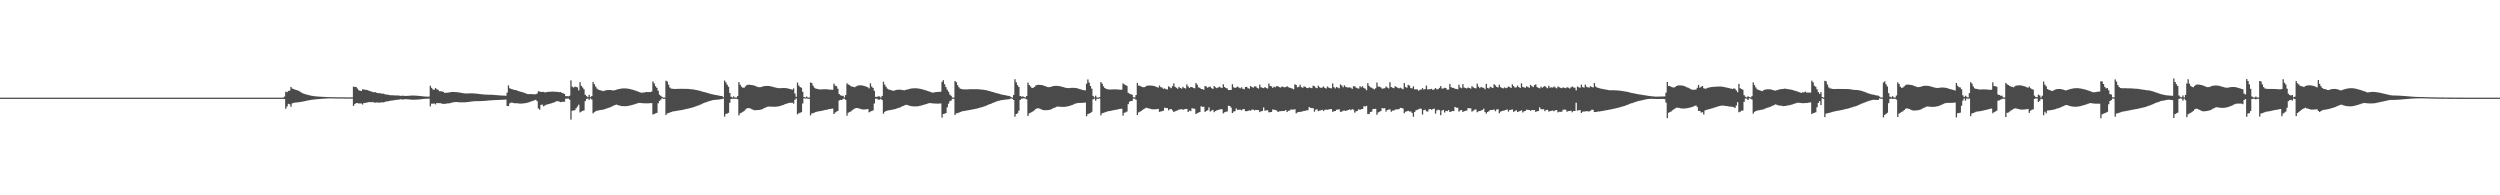 <?xml version="1.0" encoding="UTF-8"?>
<svg xmlns="http://www.w3.org/2000/svg" width="1920" height="150">
  <path d="M0 75.000h1v1.000H0zM1 75.000h1v1.000H1zM2 75.000h1v1.000H2zM3 75.000h1v1.000H3zM4 75.000h1v1.000H4zM5 75.000h1v1.000H5zM6 75.000h1v1.000H6zM7 75.000h1v1.000H7zM8 75.000h1v1.000H8zM9 75.000h1v1.000H9zM10 75.000h1v1.000H10zM11 75.000h1v1.000H11zM12 75.000h1v1.000H12zM13 75.000h1v1.000H13zM14 75.000h1v1.000H14zM15 75.000h1v1.000H15zM16 75.000h1v1.000H16zM17 75.000h1v1.000H17zM18 75.000h1v1.000H18zM19 75.000h1v1.000H19zM20 75.000h1v1.000H20zM21 75.000h1v1.000H21zM22 75.000h1v1.000H22zM23 75.000h1v1.000H23zM24 75.000h1v1.000H24zM25 75.000h1v1.000H25zM26 75.000h1v1.000H26zM27 75.000h1v1.000H27zM28 75.000h1v1.000H28zM29 75.000h1v1.000H29zM30 75.000h1v1.000H30zM31 75.000h1v1.000H31zM32 75.000h1v1.000H32zM33 75.000h1v1.000H33zM34 75.000h1v1.000H34zM35 75.000h1v1.000H35zM36 75.000h1v1.000H36zM37 75.000h1v1.000H37zM38 75.000h1v1.000H38zM39 75.000h1v1.000H39zM40 75.000h1v1.000H40zM41 75.000h1v1.000H41zM42 75.000h1v1.000H42zM43 75.000h1v1.000H43zM44 75.000h1v1.000H44zM45 75.000h1v1.000H45zM46 75.000h1v1.000H46zM47 75.000h1v1.000H47zM48 75.000h1v1.000H48zM49 75.000h1v1.000H49zM50 75.000h1v1.000H50zM51 75.000h1v1.000H51zM52 75.000h1v1.000H52zM53 75.000h1v1.000H53zM54 75.000h1v1.000H54zM55 75.000h1v1.000H55zM56 75.000h1v1.000H56zM57 75.000h1v1.000H57zM58 75.000h1v1.000H58zM59 75.000h1v1.000H59zM60 75.000h1v1.000H60zM61 75.000h1v1.000H61zM62 75.000h1v1.000H62zM63 75.000h1v1.000H63zM64 75.000h1v1.000H64zM65 75.000h1v1.000H65zM66 75.000h1v1.000H66zM67 75.000h1v1.000H67zM68 75.000h1v1.000H68zM69 75.000h1v1.000H69zM70 75.000h1v1.000H70zM71 75.000h1v1.000H71zM72 75.000h1v1.000H72zM73 75.000h1v1.000H73zM74 75.000h1v1.000H74zM75 75.000h1v1.000H75zM76 75.000h1v1.000H76zM77 75.000h1v1.000H77zM78 75.000h1v1.000H78zM79 75.000h1v1.000H79zM80 75.000h1v1.000H80zM81 75.000h1v1.000H81zM82 75.000h1v1.000H82zM83 75.000h1v1.000H83zM84 75.000h1v1.000H84zM85 75.000h1v1.000H85zM86 75.000h1v1.000H86zM87 75.000h1v1.000H87zM88 75.000h1v1.000H88zM89 75.000h1v1.000H89zM90 75.000h1v1.000H90zM91 75.000h1v1.000H91zM92 75.000h1v1.000H92zM93 75.000h1v1.000H93zM94 75.000h1v1.000H94zM95 75.000h1v1.000H95zM96 75.000h1v1.000H96zM97 75.000h1v1.000H97zM98 75.000h1v1.000H98zM99 75.000h1v1.000H99zM100 75.000h1v1.000H100zM101 75.000h1v1.000H101zM102 75.000h1v1.000H102zM103 75.000h1v1.000H103zM104 75.000h1v1.000H104zM105 75.000h1v1.000H105zM106 75.000h1v1.000H106zM107 75.000h1v1.000H107zM108 75.000h1v1.000H108zM109 75.000h1v1.000H109zM110 75.000h1v1.000H110zM111 75.000h1v1.000H111zM112 75.000h1v1.000H112zM113 75.000h1v1.000H113zM114 75.000h1v1.000H114zM115 75.000h1v1.000H115zM116 75.000h1v1.000H116zM117 75.000h1v1.000H117zM118 75.000h1v1.000H118zM119 75.000h1v1.000H119zM120 75.000h1v1.000H120zM121 75.000h1v1.000H121zM122 75.000h1v1.000H122zM123 75.000h1v1.000H123zM124 75.000h1v1.000H124zM125 75.000h1v1.000H125zM126 75.000h1v1.000H126zM127 75.000h1v1.000H127zM128 75.000h1v1.000H128zM129 75.000h1v1.000H129zM130 75.000h1v1.000H130zM131 75.000h1v1.000H131zM132 75.000h1v1.000H132zM133 75.000h1v1.000H133zM134 75.000h1v1.000H134zM135 75.000h1v1.000H135zM136 75.000h1v1.000H136zM137 75.000h1v1.000H137zM138 75.000h1v1.000H138zM139 75.000h1v1.000H139zM140 75.000h1v1.000H140zM141 75.000h1v1.000H141zM142 75.000h1v1.000H142zM143 75.000h1v1.000H143zM144 75.000h1v1.000H144zM145 75.000h1v1.000H145zM146 75.000h1v1.000H146zM147 75.000h1v1.000H147zM148 75.000h1v1.000H148zM149 75.000h1v1.000H149zM150 75.000h1v1.000H150zM151 75.000h1v1.000H151zM152 75.000h1v1.000H152zM153 75.000h1v1.000H153zM154 75.000h1v1.000H154zM155 75.000h1v1.000H155zM156 75.000h1v1.000H156zM157 75.000h1v1.000H157zM158 75.000h1v1.000H158zM159 75.000h1v1.000H159zM160 75.000h1v1.000H160zM161 75.000h1v1.000H161zM162 75.000h1v1.000H162zM163 75.000h1v1.000H163zM164 75.000h1v1.000H164zM165 75.000h1v1.000H165zM166 75.000h1v1.000H166zM167 75.000h1v1.000H167zM168 75.000h1v1.000H168zM169 75.000h1v1.000H169zM170 75.000h1v1.000H170zM171 75.000h1v1.000H171zM172 75.000h1v1.000H172zM173 75.000h1v1.000H173zM174 75.000h1v1.000H174zM175 75.000h1v1.000H175zM176 75.000h1v1.000H176zM177 75.000h1v1.000H177zM178 75.000h1v1.000H178zM179 75.000h1v1.000H179zM180 75.000h1v1.000H180zM181 75.000h1v1.000H181zM182 75.000h1v1.000H182zM183 75.000h1v1.000H183zM184 75.000h1v1.000H184zM185 75.000h1v1.000H185zM186 75.000h1v1.000H186zM187 75.000h1v1.000H187zM188 75.000h1v1.000H188zM189 75.000h1v1.000H189zM190 75.000h1v1.000H190zM191 75.000h1v1.000H191zM192 75.000h1v1.000H192zM193 75.000h1v1.000H193zM194 75.000h1v1.000H194zM195 75.000h1v1.000H195zM196 75.000h1v1.000H196zM197 75.000h1v1.000H197zM198 75.000h1v1.000H198zM199 75.000h1v1.000H199zM200 75.000h1v1.000H200zM201 75.000h1v1.000H201zM202 75.000h1v1.000H202zM203 75.000h1v1.000H203zM204 75.000h1v1.000H204zM205 75.000h1v1.000H205zM206 75.000h1v1.000H206zM207 75.000h1v1.000H207zM208 75.000h1v1.000H208zM209 75.000h1v1.000H209zM210 75.000h1v1.000H210zM211 75.000h1v1.000H211zM212 75.000h1v1.000H212zM213 75.000h1v1.000H213zM214 75.000h1v1.000H214zM215 74.985h1v1.000H215zM216 74.963h1v1.000H216zM217 74.968h1v1.000H217zM218 74.153h1v1.936H218zM219 70.398h1v13.144H219zM220 70.832h1v10.933H220zM221 69.798h1v9.945H221zM222 69.653h1v10.430H222zM223 66.747h1v15.271H223zM224 67.987h1v11.372H224zM225 68.362h1v10.691H225zM226 68.735h1v10.097H226zM227 69.106h1v9.571H227zM228 69.431h1v9.191H228zM229 69.801h1v8.761H229zM230 70.417h1v7.941H230zM231 71.129h1v7.066H231zM232 71.595h1v6.426H232zM233 72.019h1v5.795H233zM234 72.350h1v5.226H234zM235 72.638h1v4.715H235zM236 72.882h1v4.270H236zM237 73.154h1v3.775H237zM238 73.378h1v3.400H238zM239 73.581h1v3.055H239zM240 73.739h1v2.760H240zM241 73.878h1v2.505H241zM242 73.984h1v2.302H242zM243 74.074h1v2.132H243zM244 74.151h1v1.959H244zM245 74.221h1v1.799H245zM246 74.290h1v1.648H246zM247 74.352h1v1.509H247zM248 74.409h1v1.375H248zM249 74.452h1v1.268H249zM250 74.498h1v1.172H250zM251 74.538h1v1.074H251zM252 74.560h1v1.000H252zM253 74.587h1v1.000H253zM254 74.608h1v1.000H254zM255 74.581h1v1.000H255zM256 74.634h1v1.000H256zM257 74.651h1v1.000H257zM258 74.675h1v1.000H258zM259 74.688h1v1.000H259zM260 74.715h1v1.000H260zM261 74.736h1v1.000H261zM262 74.716h1v1.000H262zM263 74.678h1v1.000H263zM264 74.759h1v1.000H264zM265 74.773h1v1.000H265zM266 74.789h1v1.000H266zM267 74.799h1v1.000H267zM268 74.819h1v1.000H268zM269 74.706h1v1.000H269zM270 74.738h1v1.000H270zM271 66.496h1v14.849H271zM272 66.808h1v13.177H272zM273 66.769h1v12.413H273zM274 67.974h1v11.186H274zM275 69.272h1v10.201H275zM276 69.640h1v9.843H276zM277 69.910h1v9.569H277zM278 68.675h1v11.585H278zM279 68.642h1v10.485H279zM280 69.016h1v10.061H280zM281 69.025h1v9.772H281zM282 69.290h1v9.346H282zM283 69.799h1v8.548H283zM284 70.057h1v8.425H284zM285 70.375h1v8.122H285zM286 70.785h1v7.610H286zM287 70.829h1v7.973H287zM288 70.819h1v8.035H288zM289 71.388h1v7.236H289zM290 71.548h1v7.231H290zM291 71.506h1v7.368H291zM292 71.737h1v6.930H292zM293 71.951h1v6.629H293zM294 71.942h1v6.687H294zM295 72.322h1v6.052H295zM296 72.622h1v5.327H296zM297 72.695h1v5.155H297zM298 72.866h1v4.788H298zM299 73.051h1v4.351H299zM300 73.147h1v4.117H300zM301 73.167h1v3.979H301zM302 73.233h1v3.782H302zM303 73.292h1v3.582H303zM304 73.337h1v3.273H304zM305 73.282h1v3.359H305zM306 73.410h1v3.083H306zM307 73.634h1v2.551H307zM308 73.506h1v2.888H308zM309 73.472h1v2.920H309zM310 73.615h1v2.672H310zM311 73.697h1v2.467H311zM312 73.615h1v2.638H312zM313 73.593h1v2.697H313zM314 73.544h1v2.886H314zM315 73.418h1v3.075H315zM316 73.376h1v3.223H316zM317 73.356h1v3.260H317zM318 73.399h1v3.160H318zM319 73.460h1v3.063H319zM320 73.527h1v2.941H320zM321 73.601h1v2.825H321zM322 73.730h1v2.551H322zM323 73.816h1v2.378H323zM324 73.950h1v2.148H324zM325 74.047h1v1.907H325zM326 74.140h1v1.748H326zM327 74.204h1v1.617H327zM328 74.244h1v1.509H328zM329 74.132h1v1.588H329zM330 65.854h1v15.855H330zM331 67.454h1v12.177H331zM332 68.662h1v10.974H332zM333 68.911h1v10.574H333zM334 67.553h1v12.639H334zM335 68.485h1v10.610H335zM336 68.975h1v10.293H336zM337 70.029h1v9.178H337zM338 70.068h1v9.198H338zM339 70.119h1v9.551H339zM340 70.629h1v9.154H340zM341 71.247h1v8.528H341zM342 71.253h1v8.396H342zM343 71.178h1v8.231H343zM344 71.066h1v8.327H344zM345 70.880h1v8.373H345zM346 70.712h1v8.272H346zM347 70.665h1v8.015H347zM348 70.668h1v7.876H348zM349 70.713h1v7.683H349zM350 70.767h1v7.573H350zM351 70.843h1v7.581H351zM352 71.019h1v7.502H352zM353 71.194h1v7.385H353zM354 71.366h1v7.229H354zM355 71.531h1v7.065H355zM356 71.692h1v6.891H356zM357 71.776h1v6.763H357zM358 71.771h1v6.676H358zM359 71.738h1v6.606H359zM360 71.710h1v6.491H360zM361 71.703h1v6.370H361zM362 71.689h1v6.227H362zM363 71.718h1v6.087H363zM364 71.789h1v5.941H364zM365 71.880h1v5.805H365zM366 71.977h1v5.689H366zM367 72.107h1v5.555H367zM368 72.235h1v5.421H368zM369 72.354h1v5.289H369zM370 72.467h1v5.122H370zM371 72.565h1v4.970H371zM372 72.629h1v4.828H372zM373 72.671h1v4.696H373zM374 72.703h1v4.575H374zM375 72.733h1v4.449H375zM376 72.776h1v4.313H376zM377 72.765h1v4.248H377zM378 72.815h1v4.204H378zM379 72.923h1v3.953H379zM380 73.002h1v3.826H380zM381 73.078h1v3.710H381zM382 73.159h1v3.590H382zM383 73.247h1v3.478H383zM384 73.324h1v3.354H384zM385 73.372h1v3.271H385zM386 73.426h1v3.180H386zM387 73.450h1v3.103H387zM388 73.510h1v2.942H388zM389 71.159h1v10.266H389zM390 65.581h1v15.876H390zM391 67.715h1v11.712H391zM392 68.294h1v10.494H392zM393 68.547h1v10.301H393zM394 68.913h1v10.232H394zM395 69.045h1v10.241H395zM396 69.252h1v10.059H396zM397 69.670h1v9.661H397zM398 69.992h1v9.501H398zM399 70.387h1v9.193H399zM400 70.614h1v8.950H400zM401 70.885h1v8.582H401zM402 71.278h1v8.063H402zM403 71.648h1v7.580H403zM404 72.013h1v7.050H404zM405 72.293h1v6.467H405zM406 72.291h1v6.170H406zM407 72.244h1v5.852H407zM408 72.291h1v5.429H408zM409 72.358h1v4.984H409zM410 72.462h1v4.517H410zM411 72.348h1v4.284H411zM412 71.832h1v5.814H412zM413 70.112h1v13.183H413zM414 70.258h1v13.967H414zM415 70.662h1v9.866H415zM416 70.604h1v9.713H416zM417 70.574h1v11.093H417zM418 70.984h1v9.999H418zM419 70.786h1v9.638H419zM420 70.625h1v9.547H420zM421 70.492h1v9.376H421zM422 70.445h1v9.176H422zM423 70.383h1v8.917H423zM424 70.363h1v8.614H424zM425 70.387h1v8.308H425zM426 70.510h1v7.673H426zM427 70.485h1v7.212H427zM428 70.622h1v7.147H428zM429 70.796h1v7.203H429zM430 70.642h1v7.829H430zM431 71.288h1v6.929H431zM432 71.652h1v6.510H432zM433 72.086h1v6.037H433zM434 73.812h1v2.023H434zM435 73.823h1v1.905H435zM436 73.993h1v1.717H436zM437 73.543h1v3.069H437zM438 61.676h1v30.199H438zM439 66.572h1v18.472H439zM440 67.226h1v17.624H440zM441 66.529h1v18.108H441zM442 66.759h1v16.384H442zM443 67.099h1v14.713H443zM444 69.432h1v10.937H444zM445 63.110h1v23.226H445zM446 65.957h1v19.689H446zM447 67.244h1v17.906H447zM448 68.546h1v16.246H448zM449 72.731h1v4.923H449zM450 73.851h1v2.147H450zM451 74.672h1v1.000H451zM452 72.834h1v3.884H452zM453 74.576h1v1.000H453zM454 73.713h1v2.730H454zM455 62.997h1v24.034H455zM456 64.662h1v21.526H456zM457 66.520h1v18.912H457zM458 67.974h1v17.063H458zM459 68.797h1v16.020H459zM460 69.160h1v15.494H460zM461 69.433h1v15.041H461zM462 69.752h1v14.527H462zM463 69.973h1v14.138H463zM464 69.571h1v14.281H464zM465 69.302h1v14.177H465zM466 69.147h1v13.952H466zM467 69.105h1v13.670H467zM468 69.108h1v13.335H468zM469 69.205h1v12.758H469zM470 69.416h1v12.098H470zM471 69.441h1v11.615H471zM472 69.156h1v11.444H472zM473 68.867h1v11.448H473zM474 68.590h1v12.114H474zM475 68.357h1v12.648H475zM476 68.125h1v13.107H476zM477 68.008h1v13.433H477zM478 67.902h1v13.624H478zM479 67.899h1v13.651H479zM480 67.905h1v13.638H480zM481 67.985h1v13.503H481zM482 68.127h1v13.191H482zM483 68.322h1v12.790H483zM484 68.569h1v12.302H484zM485 68.804h1v11.790H485zM486 69.097h1v11.217H486zM487 69.402h1v10.615H487zM488 69.787h1v9.921H488zM489 70.121h1v9.261H489zM490 70.482h1v8.586H490zM491 70.837h1v8.215H491zM492 71.206h1v7.969H492zM493 71.166h1v8.102H493zM494 71.030h1v8.291H494zM495 70.880h1v8.472H495zM496 70.667h1v8.707H496zM497 70.713h1v8.631H497zM498 70.706h1v8.595H498zM499 70.710h1v8.500H499zM500 70.273h1v8.929H500zM501 62.571h1v25.384H501zM502 64.103h1v23.401H502zM503 66.179h1v20.881H503zM504 67.480h1v19.188H504zM505 69.694h1v9.641H505zM506 72.703h1v4.747H506zM507 73.596h1v3.016H507zM508 74.393h1v1.000H508zM509 74.962h1v1.000H509zM510 74.857h1v1.000H510zM511 61.938h1v26.422H511zM512 62.617h1v24.461H512zM513 65.042h1v21.808H513zM514 67.230h1v19.216H514zM515 68.031h1v17.992H515zM516 68.173h1v17.481H516zM517 68.325h1v17.202H517zM518 68.302h1v17.038H518zM519 68.284h1v16.879H519zM520 68.255h1v16.737H520zM521 68.242h1v16.592H521zM522 68.222h1v16.414H522zM523 68.193h1v16.328H523zM524 68.214h1v16.092H524zM525 68.230h1v15.834H525zM526 68.235h1v15.603H526zM527 68.262h1v15.355H527zM528 68.312h1v15.069H528zM529 68.389h1v14.738H529zM530 68.497h1v14.449H530zM531 68.588h1v14.068H531zM532 68.728h1v13.595H532zM533 68.872h1v13.156H533zM534 69.100h1v12.520H534zM535 69.288h1v11.935H535zM536 69.543h1v11.471H536zM537 69.738h1v10.779H537zM538 70.036h1v10.064H538zM539 70.388h1v9.252H539zM540 70.661h1v8.493H540zM541 70.859h1v7.878H541zM542 71.140h1v7.345H542zM543 71.437h1v6.658H543zM544 71.735h1v6.009H544zM545 72.029h1v5.418H545zM546 72.317h1v4.817H546zM547 72.507h1v4.393H547zM548 72.779h1v3.963H548zM549 72.944h1v3.729H549zM550 73.103h1v3.458H550zM551 73.286h1v3.188H551zM552 73.544h1v2.851H552zM553 73.655h1v2.578H553zM554 73.750h1v2.349H554zM555 74.615h1v1.000H555zM556 61.834h1v27.697H556zM557 63.263h1v24.207H557zM558 65.042h1v22.182H558zM559 66.590h1v20.056H559zM560 71.364h1v7.541H560zM561 74.301h1v1.688H561zM562 74.874h1v1.000H562zM563 74.038h1v1.734H563zM564 74.871h1v1.000H564zM565 74.894h1v1.000H565zM566 73.842h1v2.326H566zM567 63.019h1v25.620H567zM568 65.050h1v21.986H568zM569 66.537h1v20.015H569zM570 67.327h1v18.580H570zM571 67.374h1v17.914H571zM572 66.347h1v17.774H572zM573 65.427h1v17.932H573zM574 65.071h1v17.916H574zM575 65.060h1v18.057H575zM576 65.213h1v18.118H576zM577 65.337h1v18.600H577zM578 65.533h1v18.835H578zM579 65.790h1v18.819H579zM580 66.159h1v18.450H580zM581 66.669h1v17.882H581zM582 66.914h1v17.581H582zM583 66.987h1v17.374H583zM584 66.843h1v17.288H584zM585 66.524h1v17.271H585zM586 66.267h1v16.994H586zM587 66.097h1v16.733H587zM588 66.017h1v16.278H588zM589 66.019h1v15.971H589zM590 66.072h1v15.745H590zM591 66.189h1v15.667H591zM592 66.437h1v15.479H592zM593 66.656h1v15.328H593zM594 66.982h1v15.007H594zM595 67.227h1v14.735H595zM596 67.447h1v14.445H596zM597 67.659h1v14.096H597zM598 67.740h1v13.822H598zM599 67.690h1v13.548H599zM600 67.628h1v13.343H600zM601 67.594h1v13.038H601zM602 67.600h1v12.556H602zM603 67.663h1v12.141H603zM604 67.786h1v11.714H604zM605 68.047h1v11.117H605zM606 68.301h1v10.660H606zM607 68.532h1v10.408H607zM608 68.853h1v10.072H608zM609 67.877h1v11.714H609zM610 71.801h1v4.824H610zM611 74.360h1v1.209H611zM612 63.449h1v24.360H612zM613 65.647h1v21.358H613zM614 66.827h1v19.774H614zM615 67.442h1v18.750H615zM616 70.456h1v8.998H616zM617 74.491h1v1.000H617zM618 74.832h1v1.000H618zM619 74.163h1v1.443H619zM620 74.884h1v1.000H620zM621 74.906h1v1.000H621zM622 63.358h1v25.261H622zM623 63.794h1v23.275H623zM624 65.786h1v21.168H624zM625 67.307h1v19.173H625zM626 67.981h1v18.104H626zM627 68.239h1v17.513H627zM628 68.516h1v17.038H628zM629 68.678h1v16.737H629zM630 68.640h1v16.554H630zM631 68.587h1v16.434H631zM632 68.561h1v16.197H632zM633 68.552h1v15.972H633zM634 68.487h1v15.840H634zM635 68.595h1v15.609H635zM636 68.770h1v15.007H636zM637 68.875h1v14.884H637zM638 68.849h1v14.644H638zM639 68.957h1v14.426H639zM640 64.226h1v23.361H640zM641 65.793h1v20.605H641zM642 66.246h1v19.478H642zM643 68.141h1v17.015H643zM644 72.167h1v5.005H644zM645 73.163h1v3.511H645zM646 73.519h1v3.306H646zM647 73.599h1v2.212H647zM648 74.865h1v1.000H648zM649 73.007h1v3.668H649zM650 63.997h1v24.825H650zM651 64.947h1v21.637H651zM652 65.320h1v20.728H652zM653 66.183h1v19.377H653zM654 66.553h1v18.138H654zM655 66.738h1v17.249H655zM656 67.010h1v16.401H656zM657 66.289h1v16.645H657zM658 65.822h1v17.161H658zM659 65.605h1v17.600H659zM660 65.533h1v17.990H660zM661 65.547h1v18.314H661zM662 65.695h1v18.373H662zM663 65.954h1v18.133H663zM664 66.272h1v17.790H664zM665 66.677h1v17.245H665zM666 67.028h1v16.683H666zM667 67.875h1v18.389H667zM668 63.968h1v21.734H668zM669 66.470h1v18.735H669zM670 67.509h1v17.273H670zM671 69.727h1v9.794H671zM672 74.333h1v1.505H672zM673 74.414h1v1.352H673zM674 73.997h1v2.543H674zM675 74.048h1v2.478H675zM676 74.901h1v1.000H676zM677 73.668h1v3.169H677zM678 62.749h1v24.623H678zM679 64.999h1v20.920H679zM680 66.608h1v18.626H680zM681 68.034h1v16.910H681zM682 68.650h1v16.081H682zM683 68.988h1v15.570H683zM684 69.281h1v15.104H684zM685 69.612h1v14.579H685zM686 69.672h1v14.352H686zM687 69.312h1v14.445H687zM688 69.033h1v14.359H688zM689 68.898h1v14.134H689zM690 68.875h1v13.841H690zM691 68.892h1v13.481H691zM692 69.002h1v12.871H692zM693 69.228h1v12.194H693zM694 69.359h1v11.617H694zM695 69.087h1v11.444H695zM696 68.808h1v11.711H696zM697 68.544h1v12.355H697zM698 68.302h1v12.893H698zM699 68.059h1v13.373H699zM700 67.911h1v13.697H700zM701 67.823h1v13.889H701zM702 67.799h1v13.939H702zM703 67.804h1v13.922H703zM704 67.873h1v13.787H704zM705 67.997h1v13.532H705zM706 68.186h1v13.100H706zM707 68.410h1v12.639H707zM708 68.652h1v12.127H708zM709 68.924h1v11.567H709zM710 69.212h1v10.970H710zM711 69.507h1v10.370H711zM712 69.890h1v9.664H712zM713 70.229h1v8.992H713zM714 70.577h1v8.561H714zM715 70.937h1v8.364H715zM716 71.152h1v8.251H716zM717 70.950h1v8.538H717zM718 70.755h1v8.781H718zM719 70.649h1v8.897H719zM720 70.558h1v9.034H720zM721 70.522h1v8.983H721zM722 70.445h1v9.021H722zM723 62.857h1v27.383H723zM724 61.606h1v25.942H724zM725 64.648h1v22.701H725zM726 66.898h1v19.982H726zM727 68.875h1v13.563H727zM728 70.394h1v9.202H728zM729 72.587h1v5.113H729zM730 73.568h1v3.591H730zM731 74.894h1v1.000H731zM732 74.895h1v1.000H732zM733 62.271h1v26.052H733zM734 63.148h1v23.881H734zM735 65.455h1v21.428H735zM736 67.060h1v19.435H736zM737 68.090h1v17.957H737zM738 68.358h1v17.269H738zM739 68.586h1v16.801H739zM740 68.674h1v16.548H740zM741 68.658h1v16.376H741zM742 68.655h1v16.261H742zM743 68.628h1v16.080H743zM744 68.565h1v15.936H744zM745 68.463h1v15.861H745zM746 68.487h1v15.654H746zM747 68.506h1v15.409H747zM748 68.499h1v15.242H748zM749 68.483h1v15.040H749zM750 68.508h1v14.783H750zM751 68.542h1v14.492H751zM752 68.633h1v14.097H752zM753 68.735h1v13.689H753zM754 68.884h1v13.316H754zM755 68.969h1v12.877H755zM756 69.111h1v12.403H756zM757 69.319h1v11.808H757zM758 69.550h1v11.156H758zM759 69.870h1v10.363H759zM760 70.111h1v9.748H760zM761 70.464h1v9.066H761zM762 70.681h1v8.384H762zM763 70.986h1v7.666H763zM764 71.314h1v6.944H764zM765 71.523h1v6.369H765zM766 71.830h1v5.711H766zM767 72.115h1v5.197H767zM768 72.389h1v4.665H768zM769 72.635h1v4.224H769zM770 72.876h1v3.853H770zM771 73.004h1v3.615H771zM772 73.212h1v3.243H772zM773 73.449h1v2.964H773zM774 73.644h1v2.602H774zM775 73.784h1v2.372H775zM776 74.575h1v1.000H776zM777 74.883h1v1.000H777zM778 72.900h1v3.890H778zM779 60.890h1v28.722H779zM780 63.238h1v24.325H780zM781 65.397h1v21.621H781zM782 66.811h1v18.163H782zM783 73.716h1v3.061H783zM784 74.177h1v1.583H784zM785 73.995h1v1.667H785zM786 74.438h1v1.000H786zM787 74.868h1v1.000H787zM788 73.658h1v2.573H788zM789 63.453h1v25.701H789zM790 65.291h1v21.736H790zM791 66.481h1v20.087H791zM792 67.549h1v18.411H792zM793 67.417h1v17.981H793zM794 66.799h1v17.821H794zM795 65.713h1v17.936H795zM796 65.213h1v18.037H796zM797 65.130h1v18.042H797zM798 65.173h1v18.208H798zM799 65.289h1v18.617H799zM800 65.425h1v18.913H800zM801 65.735h1v18.857H801zM802 66.094h1v18.557H802zM803 66.480h1v18.142H803zM804 66.848h1v17.714H804zM805 66.944h1v17.540H805zM806 66.809h1v17.394H806zM807 66.572h1v17.295H807zM808 66.219h1v17.089H808zM809 66.054h1v16.819H809zM810 65.970h1v16.488H810zM811 65.966h1v16.034H811zM812 66.016h1v15.817H812zM813 66.135h1v15.790H813zM814 66.304h1v15.713H814zM815 66.605h1v15.470H815zM816 66.850h1v15.236H816zM817 67.184h1v14.872H817zM818 67.407h1v14.556H818zM819 67.580h1v14.196H819zM820 67.686h1v13.890H820zM821 67.620h1v13.710H821zM822 67.502h1v13.440H822zM823 67.459h1v13.121H823zM824 67.452h1v12.762H824zM825 67.526h1v12.175H825zM826 67.657h1v11.743H826zM827 67.863h1v11.279H827zM828 68.208h1v10.859H828zM829 68.501h1v10.549H829zM830 68.768h1v10.246H830zM831 69.100h1v9.870H831zM832 69.291h1v9.605H832zM833 69.404h1v9.345H833zM834 64.254h1v25.063H834zM835 61.054h1v26.582H835zM836 63.394h1v23.826H836zM837 66.048h1v20.687H837zM838 68.085h1v17.787H838zM839 73.676h1v2.613H839zM840 74.783h1v1.000H840zM841 73.458h1v3.854H841zM842 74.835h1v1.000H842zM843 74.934h1v1.000H843zM844 74.570h1v1.000H844zM845 63.051h1v25.533H845zM846 64.279h1v22.705H846zM847 66.318h1v20.369H847zM848 67.580h1v18.728H848zM849 68.273h1v17.705H849zM850 68.519h1v17.060H850zM851 68.733h1v16.677H851zM852 68.731h1v16.529H852zM853 68.713h1v16.298H853zM854 68.682h1v16.114H854zM855 68.653h1v15.938H855zM856 68.630h1v15.750H856zM857 68.659h1v15.544H857zM858 68.717h1v15.283H858zM859 68.834h1v14.885H859zM860 68.913h1v14.717H860zM861 68.807h1v14.680H861zM862 64.034h1v24.813H862zM863 64.821h1v21.751H863zM864 65.325h1v20.985H864zM865 66.002h1v19.636H865zM866 71.285h1v8.756H866zM867 71.932h1v6.154H867zM868 72.384h1v5.216H868zM869 72.711h1v4.777H869zM870 74.689h1v1.000H870zM871 74.878h1v1.000H871zM872 73.027h1v3.573H872zM873 63.684h1v24.668H873zM874 65.726h1v20.600H874zM875 65.870h1v19.949H875zM876 66.495h1v18.691H876zM877 66.845h1v17.574H877zM878 67.032h1v16.733H878zM879 66.703h1v16.441H879zM880 65.970h1v16.714H880zM881 65.794h1v17.305H881zM882 65.703h1v17.538H882zM883 65.714h1v17.899H883zM884 65.745h1v18.113H884zM885 65.879h1v18.089H885zM886 66.103h1v17.858H886zM887 66.471h1v17.421H887zM888 66.886h1v16.907H888zM889 67.324h1v16.290H889zM890 65.695h1v20.230H890zM891 66.922h1v18.678H891zM892 67.287h1v18.076H892zM893 68.216h1v16.781H893zM894 67.907h1v14.789H894zM895 68.449h1v14.570H895zM896 68.713h1v14.308H896zM897 66.282h1v18.473H897zM898 67.003h1v16.847H898zM899 67.749h1v15.940H899zM900 66.213h1v18.604H900zM901 64.040h1v22.014H901zM902 66.648h1v18.805H902zM903 67.392h1v17.695H903zM904 68.129h1v16.561H904zM905 66.681h1v17.480H905zM906 67.559h1v16.435H906zM907 68.023h1v15.800H907zM908 66.646h1v17.710H908zM909 67.597h1v16.317H909zM910 68.003h1v15.690H910zM911 64.843h1v18.760H911zM912 66.404h1v19.592H912zM913 67.542h1v17.378H913zM914 66.838h1v18.523H914zM915 66.927h1v16.244H915zM916 67.535h1v15.874H916zM917 67.838h1v15.661H917zM918 63.792h1v23.735H918zM919 65.029h1v21.892H919zM920 67.057h1v19.356H920zM921 67.433h1v18.647H921zM922 68.326h1v13.290H922zM923 68.429h1v13.645H923zM924 68.893h1v13.064H924zM925 66.007h1v19.962H925zM926 66.537h1v18.603H926zM927 67.417h1v17.314H927zM928 66.655h1v15.839H928zM929 66.606h1v19.035H929zM930 67.661h1v17.273H930zM931 68.280h1v16.087H931zM932 66.034h1v20.130H932zM933 67.015h1v18.263H933zM934 67.666h1v17.121H934zM935 67.209h1v17.237H935zM936 66.626h1v17.488H936zM937 67.187h1v16.718H937zM938 67.645h1v16.246H938zM939 64.706h1v22.383H939zM940 66.825h1v19.393H940zM941 67.573h1v18.280H941zM942 67.963h1v17.576H942zM943 69.193h1v12.010H943zM944 69.138h1v12.259H944zM945 69.072h1v13.576H945zM946 64.650h1v22.203H946zM947 67.037h1v18.616H947zM948 67.606h1v17.809H948zM949 67.049h1v16.254H949zM950 66.473h1v17.950H950zM951 67.278h1v16.975H951zM952 67.824h1v16.378H952zM953 67.002h1v17.794H953zM954 68.126h1v15.840H954zM955 68.555h1v15.162H955zM956 66.838h1v18.507H956zM957 66.641h1v18.817H957zM958 67.748h1v17.376H958zM959 68.102h1v16.630H959zM960 66.106h1v18.941H960zM961 66.842h1v17.311H961zM962 67.316h1v16.860H962zM963 66.356h1v18.414H963zM964 66.341h1v18.022H964zM965 67.437h1v17.112H965zM966 67.985h1v16.552H966zM967 65.020h1v21.116H967zM968 67.037h1v18.472H968zM969 67.423h1v17.757H969zM970 67.671h1v14.842H970zM971 66.860h1v18.190H971zM972 67.634h1v17.146H972zM973 68.007h1v16.637H973zM974 64.179h1v22.098H974zM975 65.973h1v20.179H975zM976 66.372h1v19.667H976zM977 67.458h1v16.610H977zM978 66.573h1v17.735H978zM979 66.998h1v17.450H979zM980 66.103h1v18.814H980zM981 66.241h1v19.708H981zM982 66.899h1v18.606H982zM983 67.226h1v18.175H983zM984 66.467h1v18.828H984zM985 66.734h1v18.471H985zM986 67.119h1v18.055H986zM987 66.868h1v17.627H987zM988 66.223h1v19.855H988zM989 66.980h1v18.123H989zM990 67.381h1v17.520H990zM991 67.648h1v16.400H991zM992 68.112h1v16.094H992zM993 68.562h1v15.568H993zM994 64.737h1v19.157H994zM995 65.333h1v21.714H995zM996 67.059h1v19.248H996zM997 66.679h1v19.332H997zM998 65.052h1v20.866H998zM999 66.932h1v18.809H999zM1000 67.452h1v18.048H1000zM1001 66.343h1v18.787H1001zM1002 66.692h1v18.398H1002zM1003 67.477h1v17.283H1003zM1004 67.700h1v16.979H1004zM1005 67.098h1v15.127H1005zM1006 67.423h1v15.412H1006zM1007 67.696h1v15.406H1007zM1008 65.785h1v17.289H1008zM1009 66.200h1v19.632H1009zM1010 67.351h1v16.889H1010zM1011 67.756h1v16.199H1011zM1012 65.778h1v19.609H1012zM1013 66.965h1v17.985H1013zM1014 67.553h1v17.151H1014zM1015 67.198h1v17.136H1015zM1016 66.389h1v18.890H1016zM1017 67.535h1v16.774H1017zM1018 68.011h1v16.228H1018zM1019 66.432h1v17.912H1019zM1020 67.284h1v16.735H1020zM1021 67.633h1v16.270H1021zM1022 67.913h1v15.794H1022zM1023 64.110h1v21.732H1023zM1024 66.899h1v18.557H1024zM1025 67.865h1v17.380H1025zM1026 66.749h1v17.520H1026zM1027 67.318h1v16.914H1027zM1028 67.820h1v16.052H1028zM1029 64.883h1v20.978H1029zM1030 65.693h1v20.081H1030zM1031 67.030h1v18.015H1031zM1032 65.544h1v19.367H1032zM1033 66.635h1v18.569H1033zM1034 67.055h1v17.792H1034zM1035 67.192h1v17.272H1035zM1036 67.119h1v16.921H1036zM1037 67.370h1v17.203H1037zM1038 68.249h1v15.493H1038zM1039 66.185h1v18.103H1039zM1040 66.318h1v20.193H1040zM1041 67.257h1v18.229H1041zM1042 67.813h1v17.301H1042zM1043 68.041h1v15.935H1043zM1044 66.197h1v18.155H1044zM1045 66.995h1v16.829H1045zM1046 66.242h1v17.463H1046zM1047 67.617h1v13.985H1047zM1048 68.110h1v13.670H1048zM1049 69.262h1v12.048H1049zM1050 63.814h1v23.805H1050zM1051 65.930h1v21.648H1051zM1052 67.041h1v19.000H1052zM1053 67.397h1v18.307H1053zM1054 68.045h1v15.616H1054zM1055 68.584h1v15.147H1055zM1056 67.793h1v15.780H1056zM1057 63.401h1v24.690H1057zM1058 66.453h1v19.857H1058zM1059 66.574h1v19.261H1059zM1060 67.135h1v18.187H1060zM1061 68.082h1v14.958H1061zM1062 67.950h1v15.286H1062zM1063 67.719h1v15.362H1063zM1064 66.396h1v19.322H1064zM1065 67.212h1v17.247H1065zM1066 67.897h1v16.220H1066zM1067 63.134h1v20.901H1067zM1068 66.881h1v18.929H1068zM1069 67.386h1v17.539H1069zM1070 67.728h1v17.151H1070zM1071 66.162h1v18.038H1071zM1072 66.843h1v17.148H1072zM1073 67.423h1v16.591H1073zM1074 67.819h1v15.977H1074zM1075 67.340h1v15.511H1075zM1076 67.920h1v15.038H1076zM1077 68.506h1v14.868H1077zM1078 63.801h1v23.199H1078zM1079 66.844h1v18.948H1079zM1080 67.396h1v18.056H1080zM1081 65.177h1v19.889H1081zM1082 65.766h1v19.915H1082zM1083 67.640h1v17.966H1083zM1084 67.877h1v18.862H1084zM1085 66.314h1v23.340H1085zM1086 68.631h1v17.397H1086zM1087 68.584h1v16.174H1087zM1088 68.671h1v15.614H1088zM1089 69.683h1v14.290H1089zM1090 68.983h1v14.373H1090zM1091 68.779h1v14.775H1091zM1092 67.681h1v20.277H1092zM1093 68.769h1v15.832H1093zM1094 68.378h1v15.904H1094zM1095 65.758h1v19.673H1095zM1096 68.715h1v17.009H1096zM1097 68.529h1v15.428H1097zM1098 68.444h1v15.282H1098zM1099 68.204h1v16.133H1099zM1100 69.085h1v14.665H1100zM1101 68.543h1v14.875H1101zM1102 67.591h1v19.634H1102zM1103 68.588h1v16.243H1103zM1104 68.476h1v15.737H1104zM1105 67.500h1v17.061H1105zM1106 66.076h1v22.402H1106zM1107 68.046h1v16.844H1107zM1108 67.941h1v16.508H1108zM1109 67.377h1v19.063H1109zM1110 67.662h1v17.476H1110zM1111 68.878h1v16.519H1111zM1112 68.771h1v15.742H1112zM1113 64.486h1v21.512H1113zM1114 66.882h1v18.835H1114zM1115 67.526h1v17.683H1115zM1116 67.504h1v17.845H1116zM1117 68.210h1v13.902H1117zM1118 68.311h1v14.412H1118zM1119 68.593h1v14.180H1119zM1120 65.025h1v20.679H1120zM1121 67.176h1v17.598H1121zM1122 67.732h1v16.739H1122zM1123 64.633h1v21.361H1123zM1124 67.150h1v18.244H1124zM1125 67.648h1v17.490H1125zM1126 67.909h1v16.943H1126zM1127 67.156h1v15.888H1127zM1128 67.584h1v15.637H1128zM1129 68.116h1v15.109H1129zM1130 66.185h1v19.505H1130zM1131 67.077h1v17.950H1131zM1132 67.632h1v16.664H1132zM1133 67.901h1v16.123H1133zM1134 64.265h1v21.942H1134zM1135 66.550h1v18.965H1135zM1136 67.668h1v17.561H1136zM1137 66.726h1v18.168H1137zM1138 67.253h1v17.229H1138zM1139 67.417h1v16.036H1139zM1140 68.572h1v17.480H1140zM1141 64.394h1v22.846H1141zM1142 67.508h1v18.485H1142zM1143 67.936h1v17.478H1143zM1144 66.602h1v17.853H1144zM1145 67.107h1v17.373H1145zM1146 67.563h1v16.801H1146zM1147 64.672h1v19.425H1147zM1148 65.636h1v19.794H1148zM1149 66.696h1v17.452H1149zM1150 67.151h1v16.722H1150zM1151 65.020h1v21.946H1151zM1152 66.926h1v18.811H1152zM1153 67.508h1v17.812H1153zM1154 67.870h1v17.108H1154zM1155 67.116h1v17.735H1155zM1156 67.713h1v16.741H1156zM1157 67.384h1v16.663H1157zM1158 66.412h1v19.312H1158zM1159 66.868h1v17.618H1159zM1160 67.581h1v16.682H1160zM1161 64.800h1v19.294H1161zM1162 66.155h1v19.753H1162zM1163 67.209h1v18.079H1163zM1164 67.059h1v17.519H1164zM1165 65.721h1v20.350H1165zM1166 66.852h1v18.765H1166zM1167 67.621h1v17.573H1167zM1168 64.014h1v20.677H1168zM1169 66.702h1v19.685H1169zM1170 67.137h1v18.337H1170zM1171 67.366h1v17.840H1171zM1172 66.276h1v17.958H1172zM1173 66.857h1v17.497H1173zM1174 67.436h1v17.030H1174zM1175 65.212h1v19.938H1175zM1176 66.225h1v18.189H1176zM1177 66.917h1v17.612H1177zM1178 65.359h1v19.129H1178zM1179 64.813h1v21.266H1179zM1180 66.867h1v18.555H1180zM1181 67.466h1v17.839H1181zM1182 67.864h1v14.559H1182zM1183 66.579h1v17.297H1183zM1184 67.377h1v16.571H1184zM1185 66.598h1v17.278H1185zM1186 65.997h1v19.394H1186zM1187 67.079h1v17.352H1187zM1188 67.775h1v16.565H1188zM1189 65.881h1v19.825H1189zM1190 67.333h1v18.041H1190zM1191 67.076h1v18.015H1191zM1192 67.210h1v17.670H1192zM1193 66.404h1v19.069H1193zM1194 67.156h1v17.540H1194zM1195 67.864h1v16.685H1195zM1196 66.436h1v19.901H1196zM1197 66.968h1v18.854H1197zM1198 67.423h1v18.508H1198zM1199 67.695h1v18.020H1199zM1200 67.081h1v17.223H1200zM1201 67.461h1v16.655H1201zM1202 67.748h1v16.602H1202zM1203 66.948h1v18.866H1203zM1204 67.344h1v17.969H1204zM1205 67.969h1v17.273H1205zM1206 67.142h1v17.827H1206zM1207 66.400h1v19.842H1207zM1208 67.101h1v18.130H1208zM1209 67.367h1v17.858H1209zM1210 69.379h1v9.512H1210zM1211 66.397h1v18.607H1211zM1212 67.017h1v17.606H1212zM1213 67.433h1v17.112H1213zM1214 65.001h1v21.761H1214zM1215 66.884h1v18.921H1215zM1216 67.304h1v18.291H1216zM1217 64.997h1v20.617H1217zM1218 66.637h1v18.731H1218zM1219 67.079h1v18.404H1219zM1220 67.288h1v18.304H1220zM1221 66.207h1v18.861H1221zM1222 66.791h1v17.492H1222zM1223 67.152h1v17.177H1223zM1224 63.791h1v22.282H1224zM1225 66.383h1v19.629H1225zM1226 67.148h1v18.690H1226zM1227 67.552h1v18.015H1227zM1228 67.768h1v17.885H1228zM1229 68.099h1v17.289H1229zM1230 68.239h1v17.000H1230zM1231 68.450h1v16.655H1231zM1232 68.675h1v16.208H1232zM1233 68.805h1v15.848H1233zM1234 69.008h1v15.525H1234zM1235 69.215h1v15.109H1235zM1236 69.336h1v14.787H1236zM1237 69.314h1v14.641H1237zM1238 69.302h1v14.445H1238zM1239 69.333h1v14.140H1239zM1240 69.370h1v13.937H1240zM1241 69.441h1v13.622H1241zM1242 69.487h1v13.330H1242zM1243 69.584h1v12.953H1243zM1244 69.703h1v12.544H1244zM1245 69.855h1v12.117H1245zM1246 69.996h1v11.674H1246zM1247 70.201h1v11.221H1247zM1248 70.300h1v10.747H1248zM1249 70.507h1v10.158H1249zM1250 70.726h1v9.539H1250zM1251 70.943h1v8.865H1251zM1252 71.250h1v8.176H1252zM1253 71.459h1v7.744H1253zM1254 71.605h1v7.233H1254zM1255 71.813h1v6.678H1255zM1256 72.037h1v6.107H1256zM1257 72.238h1v5.601H1257zM1258 72.447h1v5.080H1258zM1259 72.621h1v4.761H1259zM1260 72.727h1v4.396H1260zM1261 72.888h1v4.003H1261zM1262 73.072h1v3.595H1262zM1263 73.234h1v3.221H1263zM1264 73.376h1v2.864H1264zM1265 73.543h1v2.560H1265zM1266 73.718h1v2.271H1266zM1267 73.826h1v2.063H1267zM1268 73.954h1v1.941H1268zM1269 74.011h1v1.934H1269zM1270 74.107h1v1.865H1270zM1271 74.224h1v1.753H1271zM1272 74.185h1v1.868H1272zM1273 74.169h1v1.867H1273zM1274 74.147h1v1.832H1274zM1275 74.123h1v1.852H1275zM1276 74.093h1v1.892H1276zM1277 74.067h1v1.890H1277zM1278 74.048h1v2.061H1278zM1279 71.158h1v7.666H1279zM1280 62.949h1v27.757H1280zM1281 66.015h1v20.638H1281zM1282 66.117h1v19.948H1282zM1283 66.731h1v18.818H1283zM1284 67.022h1v17.653H1284zM1285 67.222h1v16.733H1285zM1286 66.879h1v16.470H1286zM1287 66.042h1v16.636H1287zM1288 65.710h1v17.101H1288zM1289 65.589h1v17.243H1289zM1290 65.582h1v17.544H1290zM1291 65.620h1v17.676H1291zM1292 65.795h1v17.575H1292zM1293 66.113h1v17.235H1293zM1294 66.499h1v16.774H1294zM1295 67.004h1v16.127H1295zM1296 67.404h1v15.510H1296zM1297 67.915h1v14.843H1297zM1298 68.431h1v14.054H1298zM1299 68.848h1v13.307H1299zM1300 68.984h1v12.778H1300zM1301 68.854h1v12.484H1301zM1302 68.821h1v12.164H1302zM1303 67.453h1v14.612H1303zM1304 65.156h1v20.044H1304zM1305 67.385h1v17.744H1305zM1306 66.614h1v19.857H1306zM1307 66.027h1v20.148H1307zM1308 67.809h1v20.119H1308zM1309 68.154h1v16.658H1309zM1310 67.965h1v16.405H1310zM1311 67.467h1v16.696H1311zM1312 67.206h1v16.668H1312zM1313 66.962h1v16.637H1313zM1314 66.880h1v16.407H1314zM1315 66.729h1v16.312H1315zM1316 66.694h1v15.996H1316zM1317 66.581h1v15.785H1317zM1318 66.527h1v15.552H1318zM1319 66.476h1v15.229H1319zM1320 66.439h1v14.984H1320zM1321 66.437h1v14.817H1321zM1322 66.583h1v14.477H1322zM1323 66.703h1v14.445H1323zM1324 66.916h1v14.290H1324zM1325 67.106h1v14.305H1325zM1326 67.372h1v14.157H1326zM1327 67.547h1v14.192H1327zM1328 67.828h1v14.016H1328zM1329 68.035h1v13.947H1329zM1330 68.354h1v13.650H1330zM1331 67.819h1v14.439H1331zM1332 68.211h1v14.721H1332zM1333 69.446h1v11.601H1333zM1334 70.808h1v7.637H1334zM1335 64.431h1v21.769H1335zM1336 67.720h1v18.049H1336zM1337 68.373h1v16.647H1337zM1338 68.928h1v15.944H1338zM1339 73.085h1v5.123H1339zM1340 74.228h1v1.455H1340zM1341 74.779h1v1.000H1341zM1342 73.944h1v2.864H1342zM1343 74.499h1v1.000H1343zM1344 74.784h1v1.000H1344zM1345 73.813h1v2.630H1345zM1346 63.326h1v23.948H1346zM1347 65.366h1v20.547H1347zM1348 67.170h1v18.116H1348zM1349 68.573h1v16.375H1349zM1350 69.066h1v15.645H1350zM1351 69.391h1v15.173H1351zM1352 69.717h1v14.633H1352zM1353 69.982h1v14.192H1353zM1354 69.294h1v14.679H1354zM1355 68.881h1v14.578H1355zM1356 68.652h1v14.401H1356zM1357 68.558h1v14.146H1357zM1358 68.554h1v13.853H1358zM1359 68.631h1v13.441H1359zM1360 68.831h1v12.792H1360zM1361 69.096h1v12.067H1361zM1362 69.421h1v11.317H1362zM1363 69.601h1v10.546H1363zM1364 69.310h1v11.105H1364zM1365 69.042h1v11.788H1365zM1366 68.711h1v12.333H1366zM1367 68.497h1v12.674H1367zM1368 68.393h1v12.836H1368zM1369 68.277h1v13.270H1369zM1370 68.117h1v13.274H1370zM1371 68.135h1v13.221H1371zM1372 68.404h1v12.646H1372zM1373 68.481h1v12.420H1373zM1374 68.677h1v12.098H1374zM1375 68.834h1v11.655H1375zM1376 69.071h1v11.155H1376zM1377 69.373h1v10.455H1377zM1378 69.673h1v9.845H1378zM1379 69.969h1v9.237H1379zM1380 70.293h1v8.593H1380zM1381 70.638h1v8.306H1381zM1382 71.025h1v8.053H1382zM1383 71.366h1v7.813H1383zM1384 70.809h1v8.460H1384zM1385 70.960h1v8.311H1385zM1386 70.316h1v8.795H1386zM1387 71.088h1v8.081H1387zM1388 71.091h1v7.921H1388zM1389 71.082h1v7.690H1389zM1390 71.162h1v7.467H1390zM1391 61.930h1v25.705H1391zM1392 63.222h1v23.644H1392zM1393 65.856h1v20.777H1393zM1394 66.613h1v19.624H1394zM1395 68.570h1v13.794H1395zM1396 70.707h1v8.307H1396zM1397 72.147h1v5.506H1397zM1398 70.745h1v9.970H1398zM1399 74.471h1v1.000H1399zM1400 74.883h1v1.000H1400zM1401 62.069h1v27.908H1401zM1402 62.472h1v24.778H1402zM1403 64.903h1v22.117H1403zM1404 67.047h1v19.674H1404zM1405 67.871h1v18.641H1405zM1406 68.050h1v18.095H1406zM1407 68.297h1v17.595H1407zM1408 68.338h1v17.309H1408zM1409 68.329h1v17.075H1409zM1410 68.304h1v16.877H1410zM1411 68.294h1v16.751H1411zM1412 68.296h1v16.574H1412zM1413 68.305h1v16.392H1413zM1414 68.347h1v16.128H1414zM1415 68.370h1v15.835H1415zM1416 68.362h1v15.625H1416zM1417 68.365h1v15.385H1417zM1418 68.374h1v15.201H1418zM1419 68.389h1v14.930H1419zM1420 68.522h1v14.494H1420zM1421 68.682h1v14.027H1421zM1422 68.816h1v13.560H1422zM1423 68.950h1v13.083H1423zM1424 69.052h1v12.753H1424zM1425 69.081h1v12.354H1425zM1426 69.170h1v11.882H1426zM1427 69.289h1v11.348H1427zM1428 69.552h1v10.579H1428zM1429 69.736h1v9.946H1429zM1430 70.045h1v9.340H1430zM1431 70.405h1v8.520H1431zM1432 70.767h1v7.761H1432zM1433 71.151h1v6.986H1433zM1434 71.573h1v6.240H1434zM1435 71.865h1v5.552H1435zM1436 72.224h1v4.980H1436zM1437 72.487h1v4.426H1437zM1438 72.648h1v3.985H1438zM1439 72.881h1v3.785H1439zM1440 73.140h1v3.559H1440zM1441 73.302h1v3.466H1441zM1442 73.455h1v3.319H1442zM1443 74.134h1v1.444H1443zM1444 74.853h1v1.000H1444zM1445 74.864h1v1.000H1445zM1446 63.368h1v26.786H1446zM1447 62.396h1v25.855H1447zM1448 64.691h1v22.770H1448zM1449 66.420h1v20.216H1449zM1450 71.520h1v7.717H1450zM1451 74.250h1v1.690H1451zM1452 74.746h1v1.000H1452zM1453 73.879h1v2.105H1453zM1454 74.823h1v1.000H1454zM1455 74.897h1v1.000H1455zM1456 73.357h1v3.146H1456zM1457 63.290h1v26.522H1457zM1458 64.478h1v22.778H1458zM1459 66.555h1v20.023H1459zM1460 67.534h1v18.443H1460zM1461 67.189h1v18.202H1461zM1462 66.256h1v18.292H1462zM1463 65.395h1v18.130H1463zM1464 64.997h1v18.224H1464zM1465 64.970h1v18.475H1465zM1466 65.080h1v18.616H1466zM1467 65.228h1v19.056H1467zM1468 65.405h1v19.279H1468zM1469 65.754h1v19.114H1469zM1470 66.133h1v18.755H1470zM1471 66.491h1v18.275H1471zM1472 66.846h1v17.841H1472zM1473 66.930h1v17.651H1473zM1474 66.754h1v17.526H1474zM1475 66.489h1v17.434H1475zM1476 66.133h1v17.196H1476zM1477 65.955h1v16.911H1477zM1478 65.875h1v16.537H1478zM1479 65.867h1v16.071H1479zM1480 65.946h1v15.831H1480zM1481 66.073h1v15.849H1481zM1482 66.340h1v15.692H1482zM1483 66.586h1v15.499H1483zM1484 66.863h1v15.215H1484zM1485 67.213h1v14.803H1485zM1486 67.386h1v14.518H1486zM1487 67.524h1v14.170H1487zM1488 67.519h1v13.947H1488zM1489 67.363h1v13.818H1489zM1490 67.272h1v13.452H1490zM1491 67.224h1v13.116H1491zM1492 67.230h1v12.559H1492zM1493 67.314h1v12.108H1493zM1494 67.457h1v11.694H1494zM1495 67.665h1v11.332H1495zM1496 68.021h1v10.999H1496zM1497 68.327h1v10.692H1497zM1498 68.614h1v10.405H1498zM1499 68.934h1v10.036H1499zM1500 69.072h1v9.817H1500zM1501 69.593h1v9.142H1501zM1502 63.751h1v26.397H1502zM1503 65.823h1v21.146H1503zM1504 66.934h1v19.913H1504zM1505 67.176h1v19.314H1505zM1506 68.547h1v12.656H1506zM1507 73.193h1v4.129H1507zM1508 74.506h1v1.048H1508zM1509 73.541h1v3.705H1509zM1510 74.349h1v1.258H1510zM1511 74.927h1v1.000H1511zM1512 71.463h1v4.210H1512zM1513 63.120h1v26.105H1513zM1514 64.183h1v22.955H1514zM1515 66.402h1v20.385H1515zM1516 67.828h1v18.568H1516zM1517 68.221h1v17.703H1517zM1518 68.362h1v17.231H1518zM1519 68.613h1v16.961H1519zM1520 68.784h1v16.664H1520zM1521 68.707h1v16.515H1521zM1522 68.651h1v16.380H1522zM1523 68.598h1v16.199H1523zM1524 68.682h1v15.844H1524zM1525 68.718h1v15.616H1525zM1526 68.754h1v15.317H1526zM1527 68.897h1v14.926H1527zM1528 68.943h1v14.641H1528zM1529 68.936h1v14.441H1529zM1530 63.233h1v23.757H1530zM1531 66.077h1v20.032H1531zM1532 66.191h1v19.423H1532zM1533 66.633h1v18.400H1533zM1534 72.624h1v4.763H1534zM1535 72.953h1v4.056H1535zM1536 73.482h1v3.013H1536zM1537 73.482h1v2.668H1537zM1538 74.748h1v1.000H1538zM1539 74.857h1v1.000H1539zM1540 63.761h1v26.150H1540zM1541 64.782h1v21.911H1541zM1542 65.265h1v21.113H1542zM1543 66.025h1v19.659H1543zM1544 66.557h1v18.294H1544zM1545 66.704h1v17.517H1545zM1546 67.091h1v16.501H1546zM1547 66.176h1v16.991H1547zM1548 65.747h1v17.611H1548zM1549 65.612h1v17.936H1549zM1550 65.544h1v18.203H1550zM1551 65.553h1v18.547H1551zM1552 65.673h1v18.521H1552zM1553 65.903h1v18.287H1553zM1554 66.224h1v17.921H1554zM1555 66.524h1v17.500H1555zM1556 66.994h1v16.886H1556zM1557 67.379h1v16.286H1557zM1558 66.477h1v20.221H1558zM1559 67.762h1v17.307H1559zM1560 68.435h1v15.817H1560zM1561 68.811h1v15.175H1561zM1562 73.414h1v2.551H1562zM1563 74.495h1v1.000H1563zM1564 74.667h1v1.000H1564zM1565 72.671h1v5.654H1565zM1566 73.314h1v4.122H1566zM1567 74.855h1v1.000H1567zM1568 73.506h1v2.749H1568zM1569 62.634h1v25.845H1569zM1570 65.032h1v20.785H1570zM1571 66.237h1v20.820H1571zM1572 68.425h1v16.450H1572zM1573 68.977h1v15.828H1573zM1574 69.298h1v15.388H1574zM1575 69.778h1v14.710H1575zM1576 69.821h1v14.521H1576zM1577 69.201h1v14.977H1577zM1578 68.782h1v15.033H1578zM1579 68.487h1v14.979H1579zM1580 68.368h1v14.807H1580zM1581 68.337h1v14.539H1581zM1582 68.360h1v14.124H1582zM1583 68.554h1v13.463H1583zM1584 68.832h1v12.717H1584zM1585 69.182h1v11.921H1585zM1586 69.473h1v11.197H1586zM1587 69.159h1v11.545H1587zM1588 68.843h1v12.214H1588zM1589 68.554h1v12.798H1589zM1590 68.281h1v13.313H1590zM1591 68.051h1v13.767H1591zM1592 67.874h1v14.066H1592zM1593 67.752h1v14.211H1593zM1594 67.713h1v14.246H1594zM1595 67.709h1v14.185H1595zM1596 67.781h1v13.983H1596zM1597 67.925h1v13.619H1597zM1598 68.103h1v13.200H1598zM1599 68.312h1v12.709H1599zM1600 68.553h1v12.176H1600zM1601 68.822h1v11.603H1601zM1602 69.131h1v10.991H1602zM1603 69.428h1v10.285H1603zM1604 69.765h1v9.633H1604zM1605 70.102h1v9.018H1605zM1606 70.500h1v8.813H1606zM1607 70.851h1v8.604H1607zM1608 70.877h1v8.694H1608zM1609 70.689h1v8.919H1609zM1610 70.489h1v9.138H1610zM1611 70.387h1v9.287H1611zM1612 70.316h1v9.324H1612zM1613 62.355h1v28.488H1613zM1614 62.603h1v25.227H1614zM1615 64.537h1v22.738H1615zM1616 66.693h1v20.244H1616zM1617 67.818h1v18.654H1617zM1618 67.664h1v18.266H1618zM1619 69.372h1v10.695H1619zM1620 72.267h1v5.345H1620zM1621 72.579h1v4.289H1621zM1622 74.652h1v1.000H1622zM1623 74.836h1v1.000H1623zM1624 60.997h1v28.622H1624zM1625 62.663h1v24.542H1625zM1626 65.287h1v21.701H1626zM1627 66.771h1v19.885H1627zM1628 67.598h1v18.680H1628zM1629 67.752h1v18.140H1629zM1630 67.765h1v17.900H1630zM1631 67.752h1v17.740H1631zM1632 67.759h1v17.588H1632zM1633 67.822h1v17.342H1633zM1634 67.834h1v17.106H1634zM1635 67.844h1v16.870H1635zM1636 67.855h1v16.683H1636zM1637 67.919h1v16.430H1637zM1638 68.015h1v16.088H1638zM1639 68.114h1v15.867H1639zM1640 68.126h1v15.653H1640zM1641 68.206h1v15.379H1641zM1642 68.314h1v15.071H1642zM1643 68.480h1v14.672H1643zM1644 68.639h1v14.277H1644zM1645 68.797h1v13.911H1645zM1646 68.934h1v13.534H1646zM1647 69.112h1v13.071H1647zM1648 69.273h1v12.592H1648zM1649 69.350h1v12.151H1649zM1650 69.423h1v11.687H1650zM1651 69.673h1v11.171H1651zM1652 69.916h1v10.500H1652zM1653 70.204h1v9.759H1653zM1654 70.555h1v8.975H1654zM1655 70.921h1v8.167H1655zM1656 71.235h1v7.427H1656zM1657 71.600h1v6.813H1657zM1658 71.931h1v6.100H1658zM1659 72.230h1v5.410H1659zM1660 72.522h1v4.864H1660zM1661 72.757h1v4.541H1661zM1662 72.930h1v4.131H1662zM1663 73.141h1v3.703H1663zM1664 73.280h1v3.383H1664zM1665 73.332h1v3.234H1665zM1666 73.401h1v3.258H1666zM1667 73.509h1v3.257H1667zM1668 73.526h1v3.384H1668zM1669 60.266h1v30.341H1669zM1670 62.982h1v24.665H1670zM1671 64.722h1v22.306H1671zM1672 66.107h1v20.441H1672zM1673 73.352h1v2.627H1673zM1674 74.391h1v1.060H1674zM1675 74.771h1v1.000H1675zM1676 73.295h1v3.966H1676zM1677 74.849h1v1.000H1677zM1678 72.892h1v4.088H1678zM1679 64.112h1v25.914H1679zM1680 60.887h1v26.872H1680zM1681 64.266h1v22.890H1681zM1682 65.979h1v20.629H1682zM1683 66.714h1v19.213H1683zM1684 67.011h1v18.210H1684zM1685 65.984h1v18.011H1685zM1686 65.150h1v18.359H1686zM1687 64.931h1v18.668H1687zM1688 64.929h1v19.148H1688zM1689 65.087h1v19.334H1689zM1690 65.262h1v19.804H1690zM1691 65.558h1v19.831H1691zM1692 65.886h1v19.601H1692zM1693 66.298h1v19.120H1693zM1694 66.779h1v18.499H1694zM1695 66.962h1v18.197H1695zM1696 66.845h1v18.066H1696zM1697 66.580h1v18.017H1697zM1698 66.148h1v18.025H1698zM1699 65.884h1v17.639H1699zM1700 65.720h1v17.316H1700zM1701 65.659h1v16.852H1701zM1702 65.682h1v16.636H1702zM1703 65.790h1v16.701H1703zM1704 65.948h1v16.722H1704zM1705 66.247h1v16.532H1705zM1706 66.502h1v16.346H1706zM1707 66.860h1v15.972H1707zM1708 67.105h1v15.678H1708zM1709 67.294h1v15.290H1709zM1710 67.402h1v14.978H1710zM1711 67.285h1v14.842H1711zM1712 67.045h1v14.665H1712zM1713 66.884h1v14.460H1713zM1714 66.798h1v14.152H1714zM1715 66.808h1v13.562H1715zM1716 66.884h1v13.087H1716zM1717 67.046h1v12.578H1717zM1718 67.361h1v12.182H1718zM1719 67.641h1v11.920H1719zM1720 67.952h1v11.621H1720zM1721 68.324h1v11.229H1721zM1722 68.550h1v11.479H1722zM1723 71.882h1v4.990H1723zM1724 72.562h1v3.537H1724zM1725 60.719h1v28.943H1725zM1726 62.198h1v25.011H1726zM1727 64.746h1v22.081H1727zM1728 68.185h1v17.105H1728zM1729 74.097h1v1.910H1729zM1730 74.775h1v1.000H1730zM1731 74.916h1v1.000H1731zM1732 74.127h1v2.207H1732zM1733 74.858h1v1.000H1733zM1734 74.927h1v1.000H1734zM1735 62.193h1v27.347H1735zM1736 62.570h1v24.563H1736zM1737 64.819h1v22.080H1737zM1738 66.900h1v19.634H1738zM1739 67.877h1v18.229H1739zM1740 68.180h1v17.581H1740zM1741 68.258h1v17.382H1741zM1742 68.325h1v17.154H1742zM1743 68.320h1v16.984H1743zM1744 68.289h1v16.790H1744zM1745 68.280h1v16.584H1745zM1746 68.359h1v16.297H1746zM1747 68.338h1v16.103H1747zM1748 68.402h1v15.950H1748zM1749 68.547h1v15.549H1749zM1750 68.564h1v15.321H1750zM1751 68.616h1v15.114H1751zM1752 68.335h1v20.959H1752zM1753 60.853h1v26.322H1753zM1754 63.616h1v22.848H1754zM1755 64.881h1v20.846H1755zM1756 68.078h1v14.680H1756zM1757 72.007h1v5.782H1757zM1758 72.988h1v3.935H1758zM1759 73.326h1v3.328H1759zM1760 72.949h1v4.333H1760zM1761 74.673h1v1.000H1761zM1762 74.246h1v1.910H1762zM1763 62.198h1v26.969H1763zM1764 63.923h1v22.876H1764zM1765 64.811h1v21.247H1765zM1766 65.903h1v19.286H1766zM1767 66.190h1v18.214H1767zM1768 66.453h1v17.241H1768zM1769 66.849h1v16.393H1769zM1770 66.089h1v16.669H1770zM1771 65.803h1v17.462H1771zM1772 65.591h1v17.802H1772zM1773 65.512h1v18.264H1773zM1774 65.521h1v18.575H1774zM1775 65.680h1v18.479H1775zM1776 65.965h1v18.187H1776zM1777 66.221h1v17.872H1777zM1778 66.630h1v17.403H1778zM1779 67.122h1v16.808H1779zM1780 61.485h1v23.718H1780zM1781 64.404h1v21.677H1781zM1782 66.196h1v19.090H1782zM1783 67.540h1v17.121H1783zM1784 68.212h1v16.188H1784zM1785 68.406h1v15.862H1785zM1786 68.676h1v15.395H1786zM1787 69.121h1v14.783H1787zM1788 69.161h1v14.570H1788zM1789 68.764h1v14.684H1789zM1790 68.511h1v14.606H1790zM1791 68.340h1v14.531H1791zM1792 68.305h1v14.248H1792zM1793 68.318h1v13.877H1793zM1794 68.431h1v13.312H1794zM1795 68.657h1v12.638H1795zM1796 69.081h1v11.792H1796zM1797 69.499h1v10.963H1797zM1798 69.247h1v11.174H1798zM1799 68.918h1v11.893H1799zM1800 68.598h1v12.498H1800zM1801 68.299h1v13.033H1801zM1802 68.060h1v13.468H1802zM1803 67.879h1v13.755H1803zM1804 67.769h1v13.886H1804zM1805 67.742h1v13.896H1805zM1806 67.746h1v13.793H1806zM1807 67.818h1v13.582H1807zM1808 67.996h1v13.180H1808zM1809 68.206h1v12.705H1809zM1810 68.442h1v12.196H1810zM1811 68.712h1v11.638H1811zM1812 69.015h1v11.033H1812zM1813 69.322h1v10.365H1813zM1814 69.659h1v9.711H1814zM1815 70.012h1v9.044H1815zM1816 70.371h1v8.777H1816zM1817 70.738h1v8.520H1817zM1818 71.053h1v8.301H1818zM1819 70.828h1v8.588H1819zM1820 70.691h1v8.749H1820zM1821 70.593h1v8.841H1821zM1822 70.567h1v8.851H1822zM1823 70.614h1v8.696H1823zM1824 70.711h1v8.455H1824zM1825 70.843h1v8.080H1825zM1826 70.994h1v7.726H1826zM1827 71.188h1v7.322H1827zM1828 71.390h1v6.895H1828zM1829 71.618h1v6.444H1829zM1830 71.873h1v5.964H1830zM1831 72.103h1v5.510H1831zM1832 72.344h1v5.046H1832zM1833 72.572h1v4.607H1833zM1834 72.796h1v4.159H1834zM1835 73.004h1v3.744H1835zM1836 73.203h1v3.553H1836zM1837 73.329h1v3.411H1837zM1838 73.328h1v3.391H1838zM1839 73.347h1v3.341H1839zM1840 73.371h1v3.277H1840zM1841 73.410h1v3.178H1841zM1842 73.463h1v3.061H1842zM1843 73.515h1v2.930H1843zM1844 73.580h1v2.797H1844zM1845 73.654h1v2.643H1845zM1846 73.722h1v2.472H1846zM1847 73.803h1v2.308H1847zM1848 73.884h1v2.143H1848zM1849 73.966h1v1.977H1849zM1850 74.047h1v1.815H1850zM1851 74.141h1v1.646H1851zM1852 74.219h1v1.496H1852zM1853 74.289h1v1.360H1853zM1854 74.356h1v1.245H1854zM1855 74.410h1v1.164H1855zM1856 74.429h1v1.127H1856zM1857 74.459h1v1.081H1857zM1858 74.478h1v1.039H1858zM1859 74.498h1v1.000H1859zM1860 74.520h1v1.000H1860zM1861 74.544h1v1.000H1861zM1862 74.573h1v1.000H1862zM1863 74.604h1v1.000H1863zM1864 74.625h1v1.000H1864zM1865 74.653h1v1.000H1865zM1866 74.680h1v1.000H1866zM1867 74.706h1v1.000H1867zM1868 74.737h1v1.000H1868zM1869 74.761h1v1.000H1869zM1870 74.782h1v1.000H1870zM1871 74.804h1v1.000H1871zM1872 74.823h1v1.000H1872zM1873 74.840h1v1.000H1873zM1874 74.852h1v1.000H1874zM1875 74.866h1v1.000H1875zM1876 74.874h1v1.000H1876zM1877 74.884h1v1.000H1877zM1878 74.892h1v1.000H1878zM1879 74.902h1v1.000H1879zM1880 74.910h1v1.000H1880zM1881 74.919h1v1.000H1881zM1882 74.927h1v1.000H1882zM1883 74.932h1v1.000H1883zM1884 74.940h1v1.000H1884zM1885 74.947h1v1.000H1885zM1886 74.954h1v1.000H1886zM1887 74.960h1v1.000H1887zM1888 74.965h1v1.000H1888zM1889 74.970h1v1.000H1889zM1890 74.976h1v1.000H1890zM1891 74.979h1v1.000H1891zM1892 74.983h1v1.000H1892zM1893 74.985h1v1.000H1893zM1894 74.988h1v1.000H1894zM1895 74.990h1v1.000H1895zM1896 74.992h1v1.000H1896zM1897 74.994h1v1.000H1897zM1898 74.995h1v1.000H1898zM1899 74.996h1v1.000H1899zM1900 74.997h1v1.000H1900zM1901 74.998h1v1.000H1901zM1902 74.999h1v1.000H1902zM1903 75.000h1v1.000H1903zM1904 75.000h1v1.000H1904zM1905 75.000h1v1.000H1905zM1906 75.000h1v1.000H1906zM1907 75.000h1v1.000H1907zM1908 75.000h1v1.000H1908zM1909 75.000h1v1.000H1909zM1910 75.000h1v1.000H1910zM1911 75.000h1v1.000H1911zM1912 75.000h1v1.000H1912zM1913 75.000h1v1.000H1913zM1914 75.000h1v1.000H1914zM1915 75.000h1v1.000H1915zM1916 75.000h1v1.000H1916zM1917 75.000h1v1.000H1917zM1918 75.000h1v1.000H1918zM1919 75.000h1v1.000H1919z" fill="#4a4a4a"></path>
</svg>
